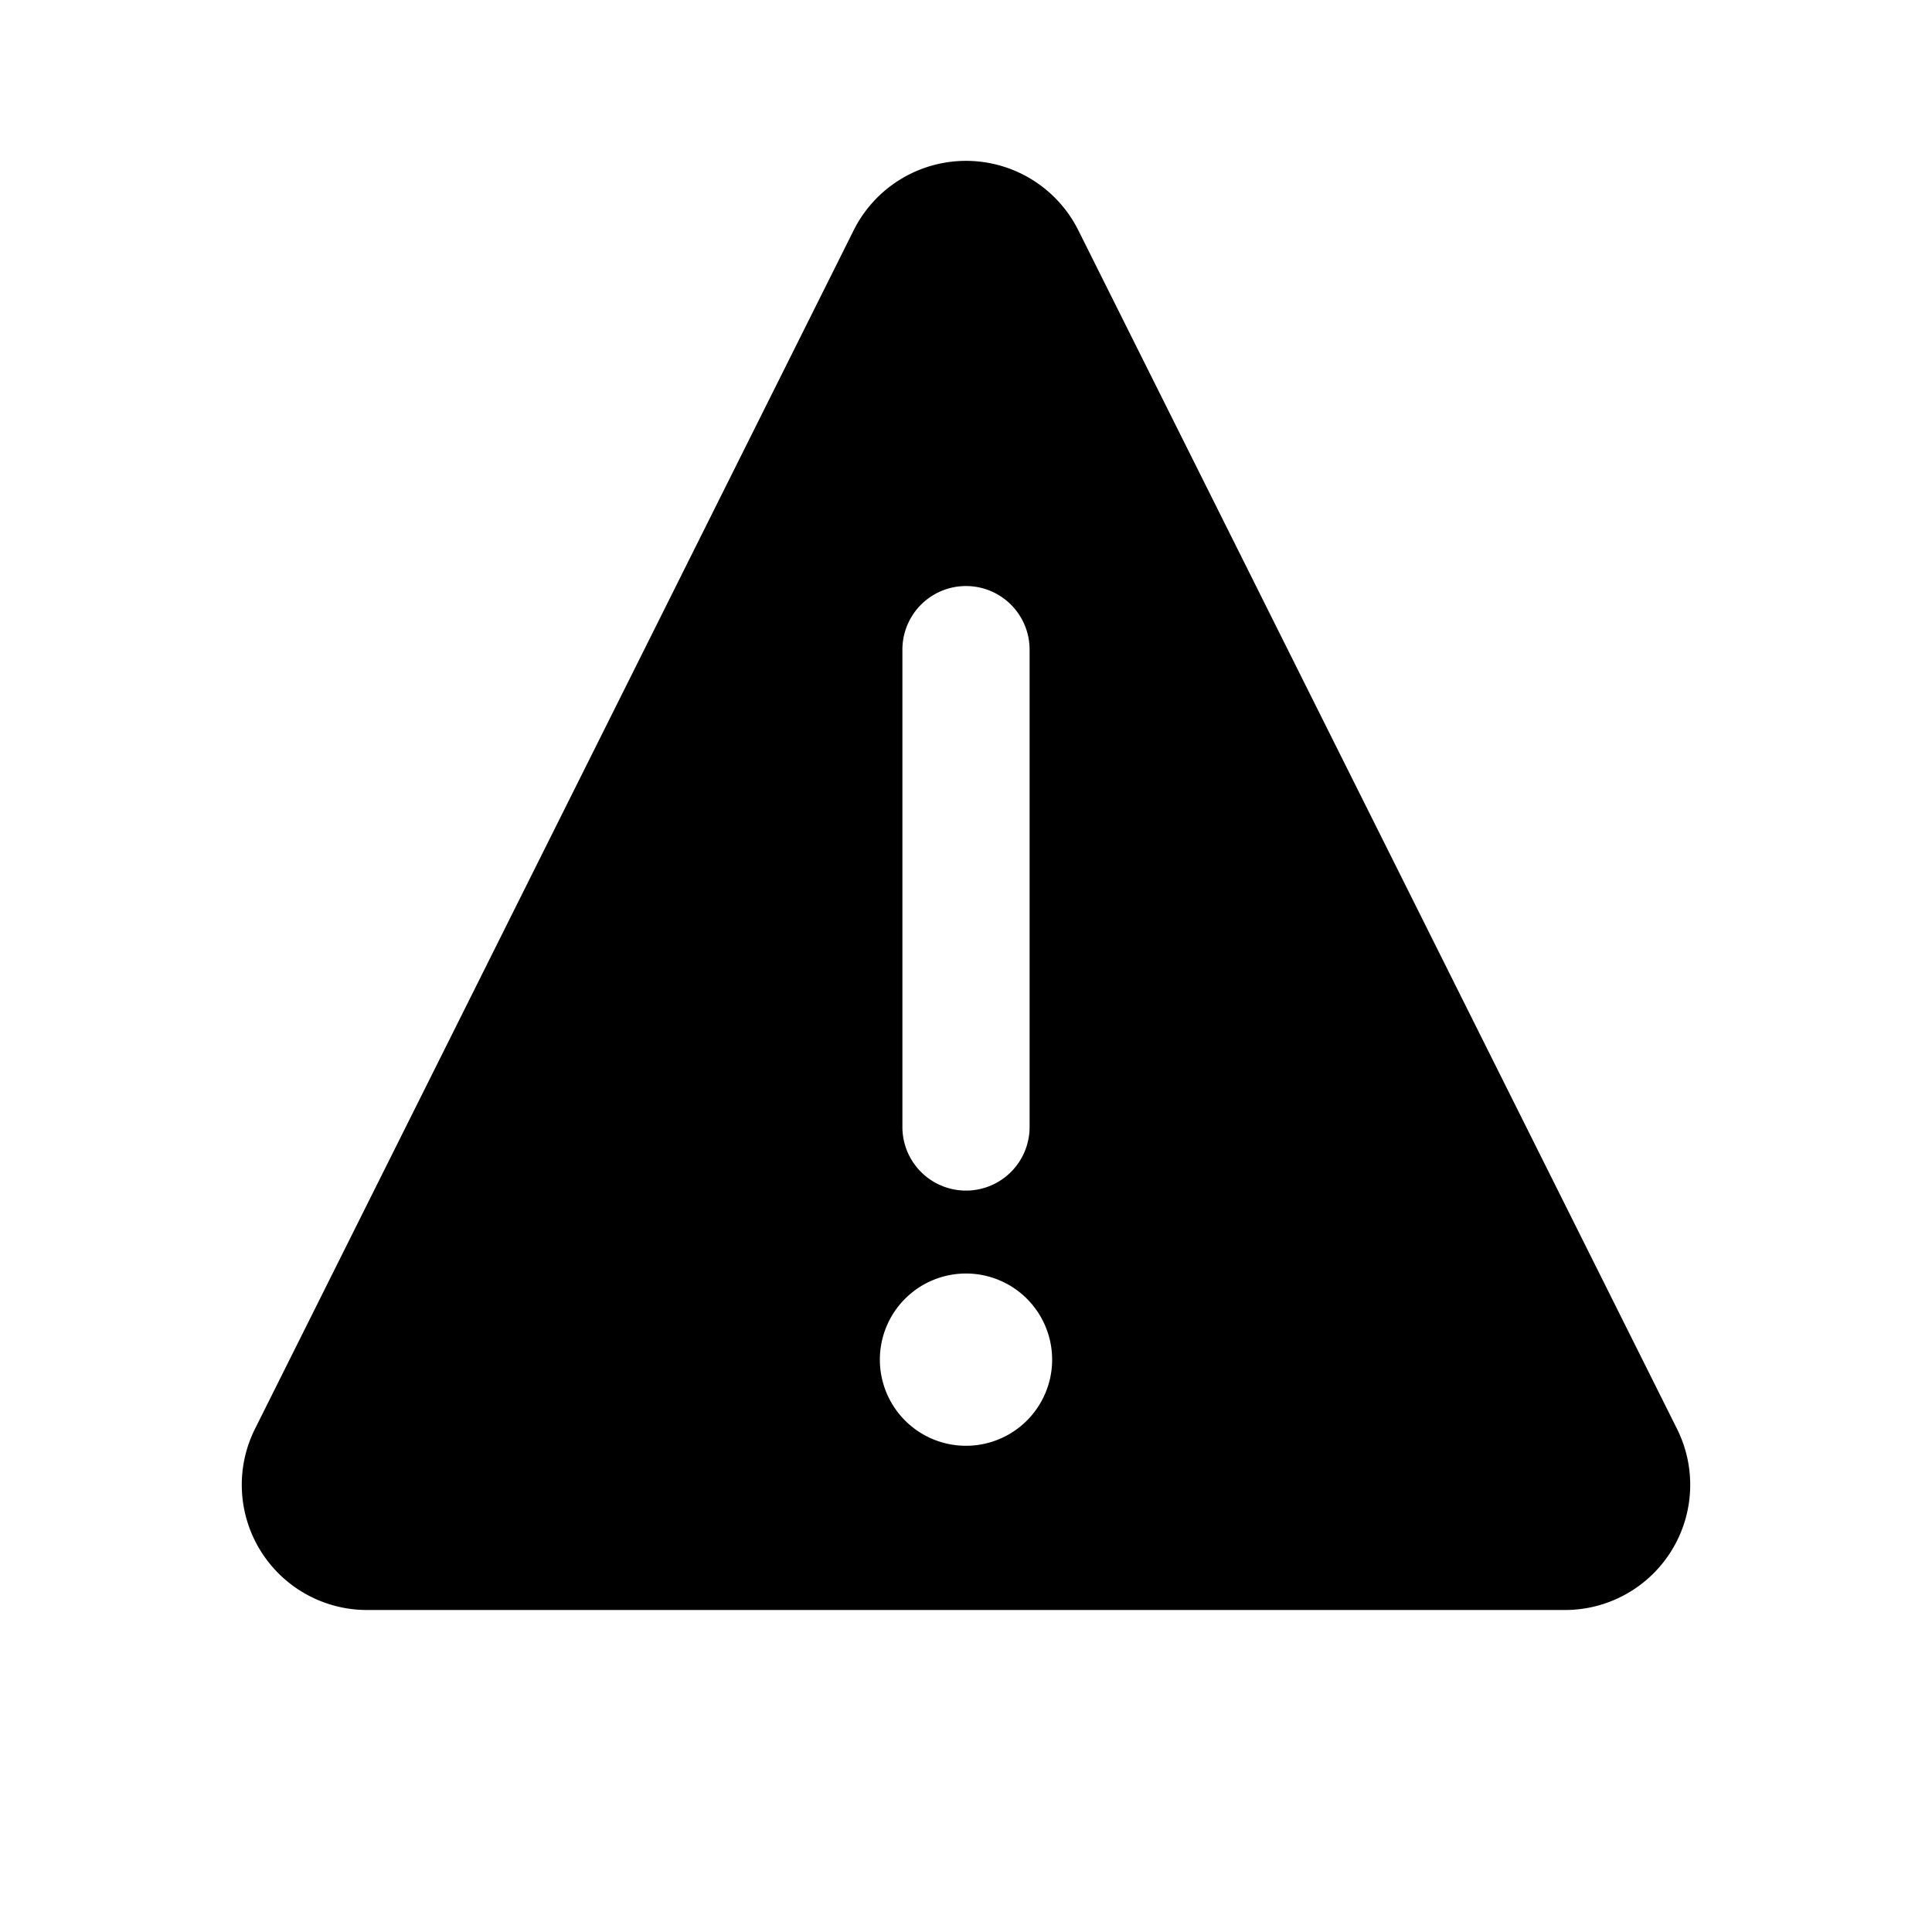 <svg id="icon" xmlns="http://www.w3.org/2000/svg" viewBox="0 0 48 48"><defs><style>.cls-1{fill:none;}</style></defs><title>Alert_icon</title><path class="cls-1" d="M0,0H48V48H0Z"/><path d="M41.66,35.49,26.79,5.72a3.12,3.12,0,0,0-5.58,0L6.34,35.49A3.11,3.11,0,0,0,9.12,40H38.88A3.11,3.11,0,0,0,41.66,35.49ZM22.42,16.14a1.58,1.58,0,1,1,3.16,0V28a1.58,1.58,0,0,1-3.16,0ZM24,35.92a2.14,2.14,0,1,1,2.14-2.14A2.14,2.14,0,0,1,24,35.92Z"/></svg>